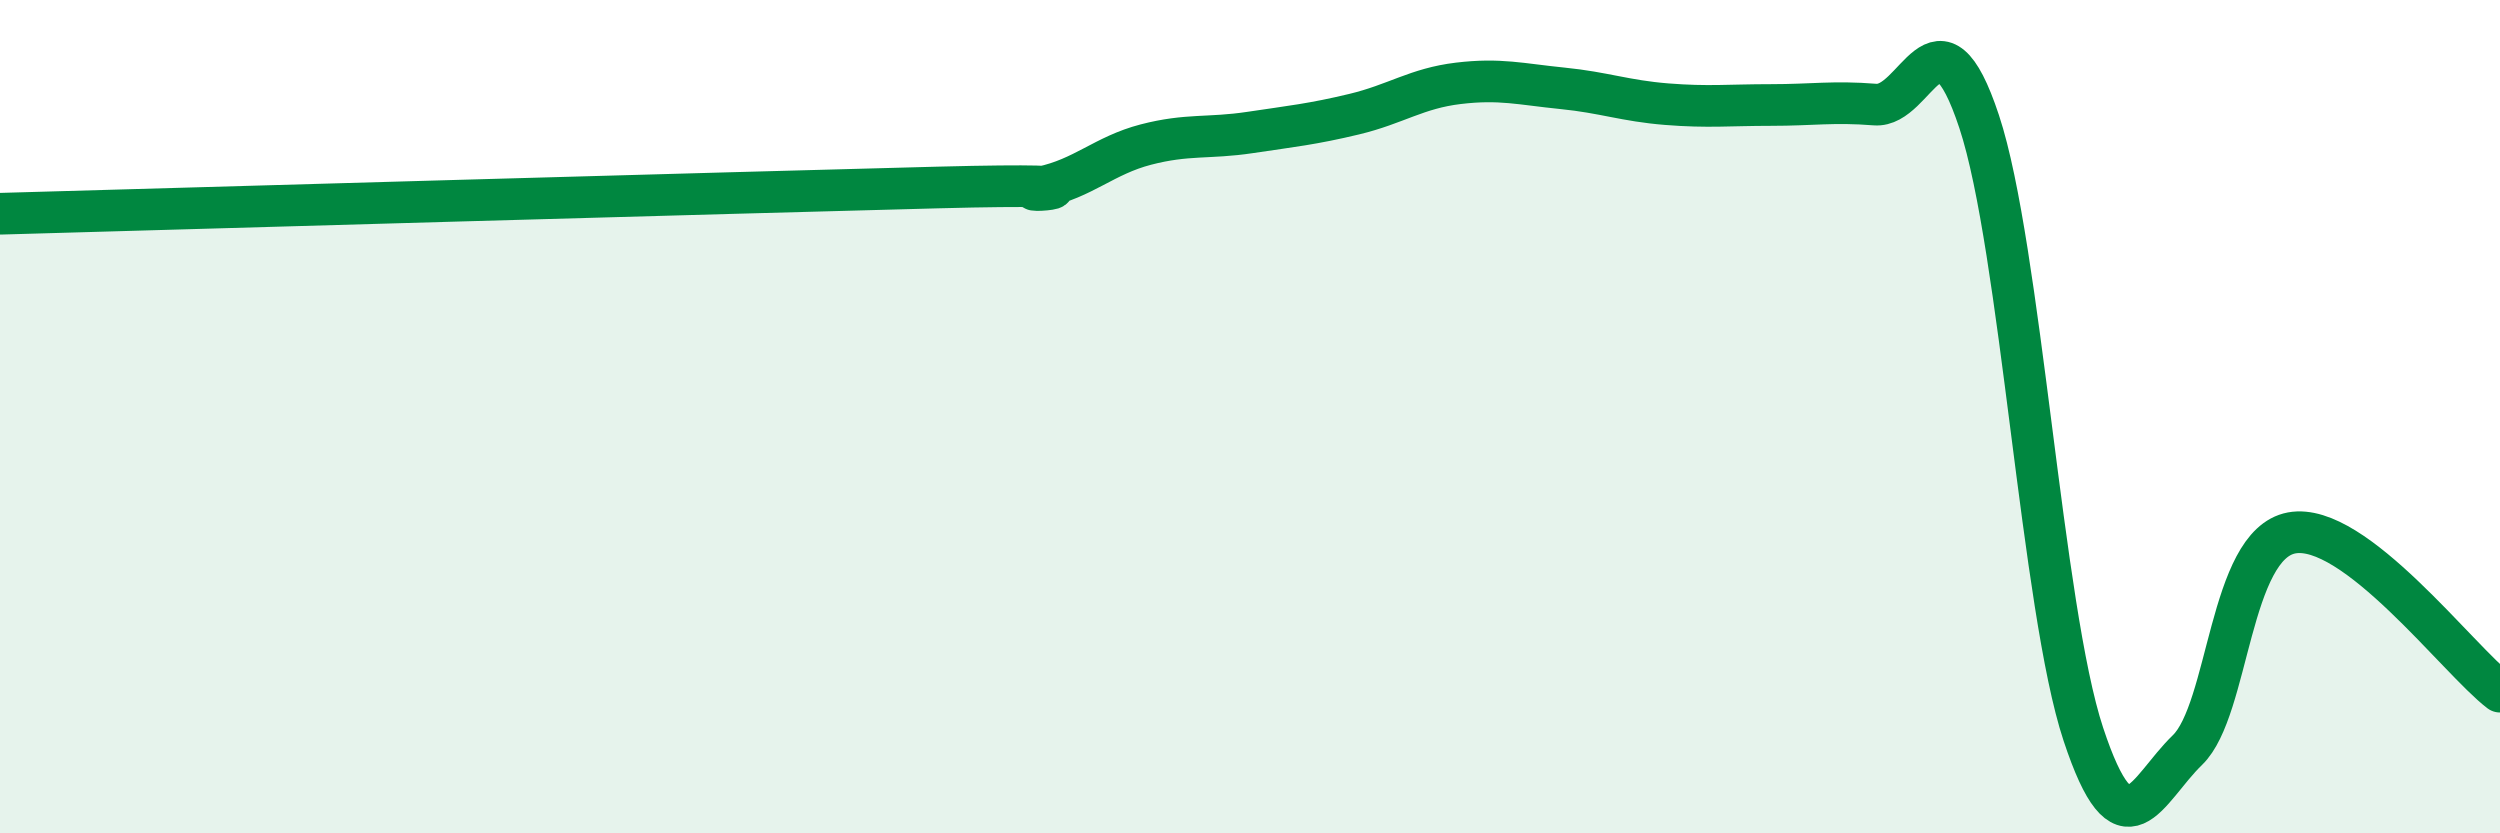 
    <svg width="60" height="20" viewBox="0 0 60 20" xmlns="http://www.w3.org/2000/svg">
      <path
        d="M 0,5.13 C 4.5,5 17.5,4.63 22.5,4.5 C 27.5,4.37 24,4.7 25,4.49 C 26,4.28 26.5,3.73 27.5,3.47 C 28.5,3.21 29,3.33 30,3.18 C 31,3.03 31.5,2.98 32.5,2.74 C 33.5,2.5 34,2.12 35,2 C 36,1.88 36.5,2.02 37.5,2.12 C 38.5,2.22 39,2.42 40,2.5 C 41,2.58 41.5,2.52 42.5,2.52 C 43.5,2.52 44,2.43 45,2.51 C 46,2.59 46.5,-0.1 47.5,2.92 C 48.5,5.94 49,14.6 50,17.62 C 51,20.64 51.5,18.97 52.5,18 C 53.5,17.03 53.5,13.07 55,12.79 C 56.5,12.51 59,15.84 60,16.6L60 20L0 20Z"
        fill="#008740"
        opacity="0.1"
        stroke-linecap="round"
        stroke-linejoin="round"
      />
      <path
        d="M 0,5.13 C 4.5,5 17.5,4.63 22.5,4.5 C 27.5,4.37 24,4.7 25,4.49 C 26,4.28 26.5,3.73 27.5,3.47 C 28.5,3.21 29,3.33 30,3.18 C 31,3.03 31.5,2.98 32.5,2.74 C 33.5,2.5 34,2.12 35,2 C 36,1.88 36.5,2.02 37.5,2.12 C 38.5,2.22 39,2.42 40,2.5 C 41,2.58 41.5,2.52 42.5,2.52 C 43.5,2.52 44,2.43 45,2.51 C 46,2.59 46.5,-0.1 47.5,2.92 C 48.5,5.94 49,14.6 50,17.62 C 51,20.64 51.5,18.97 52.5,18 C 53.5,17.03 53.5,13.07 55,12.79 C 56.5,12.51 59,15.84 60,16.6"
        stroke="#008740"
        stroke-width="1"
        fill="none"
        stroke-linecap="round"
        stroke-linejoin="round"
      />
    </svg>
  